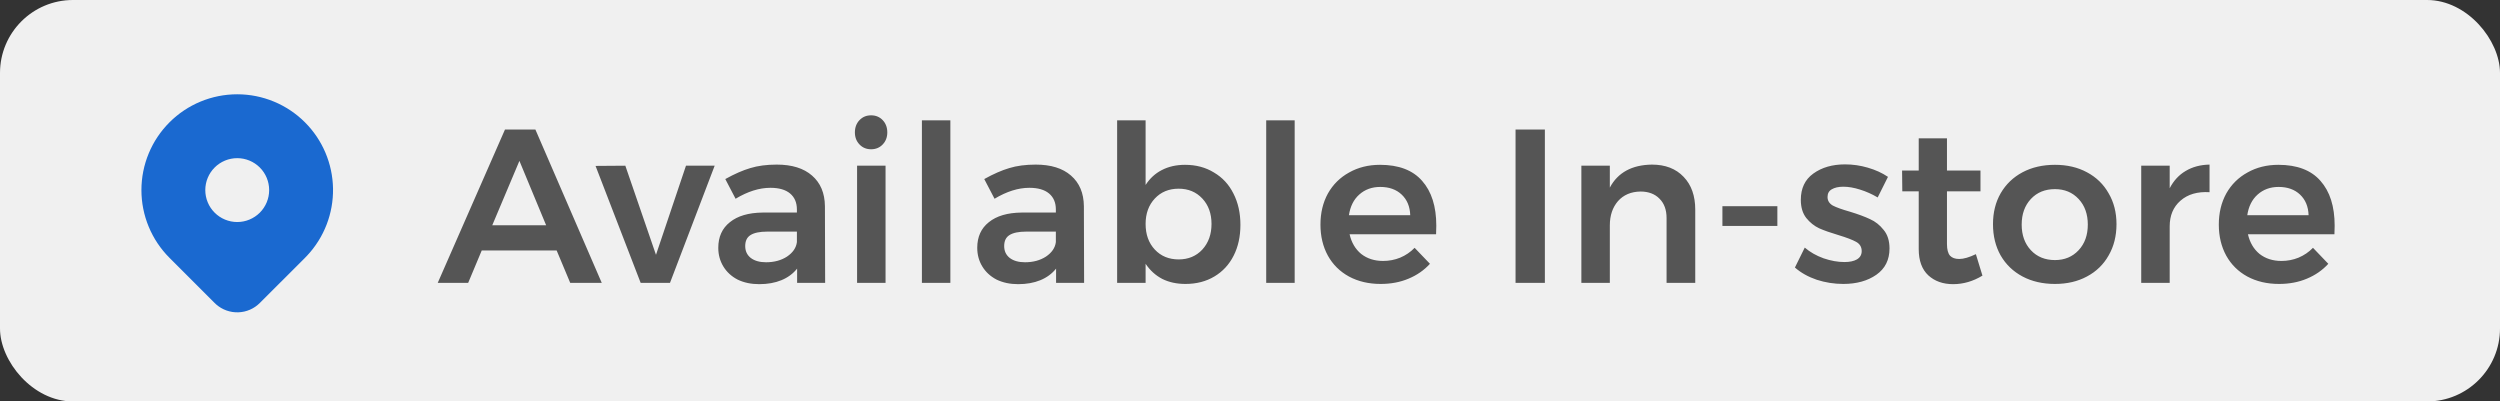 <svg width="137" height="22" viewBox="0 0 137 22" fill="none" xmlns="http://www.w3.org/2000/svg">
<rect x="0" y="0" width="137" height="22" fill="#333333" stroke="none"/>
<rect width="137" height="22" rx="4" fill="#F0F0F0"/>
<path d="M16.712 6.704C17.676 7.668 18.227 8.969 18.25 10.332C18.272 11.695 17.763 13.013 16.831 14.007L16.712 14.13L14.237 16.604C13.923 16.918 13.502 17.101 13.058 17.115C12.614 17.13 12.181 16.975 11.847 16.683L11.763 16.604L9.288 14.129C8.303 13.144 7.75 11.809 7.75 10.417C7.75 9.024 8.303 7.689 9.288 6.704C10.272 5.72 11.608 5.167 13 5.167C14.392 5.167 15.728 5.72 16.712 6.704ZM13 8.667C12.77 8.667 12.543 8.712 12.33 8.8C12.118 8.888 11.925 9.017 11.763 9.179C11.6 9.342 11.471 9.535 11.383 9.747C11.295 9.959 11.25 10.187 11.25 10.417C11.25 10.646 11.295 10.874 11.383 11.086C11.471 11.299 11.6 11.492 11.763 11.654C11.925 11.817 12.118 11.945 12.33 12.033C12.543 12.121 12.77 12.167 13 12.167C13.464 12.167 13.909 11.982 14.238 11.654C14.566 11.326 14.75 10.881 14.75 10.417C14.75 9.953 14.566 9.507 14.238 9.179C13.909 8.851 13.464 8.667 13 8.667Z" fill="#1A69D0"/>
<path d="M31.248 15.5L30.504 13.724H26.4L25.656 15.5H23.988L27.672 7.1H29.34L32.976 15.5H31.248ZM26.976 12.344H29.928L28.464 8.816L26.976 12.344ZM32.636 9.092L34.268 9.08L35.948 13.964L37.592 9.08H39.164L36.716 15.5H35.108L32.636 9.092ZM43.682 15.5V14.72C43.458 15 43.17 15.212 42.818 15.356C42.466 15.5 42.062 15.572 41.606 15.572C41.158 15.572 40.762 15.488 40.418 15.32C40.082 15.144 39.822 14.904 39.638 14.6C39.454 14.296 39.362 13.956 39.362 13.58C39.362 12.98 39.574 12.512 39.998 12.176C40.422 11.832 41.022 11.656 41.798 11.648H43.67V11.48C43.67 11.104 43.546 10.812 43.298 10.604C43.05 10.396 42.69 10.292 42.218 10.292C41.61 10.292 40.974 10.492 40.31 10.892L39.746 9.812C40.25 9.532 40.706 9.332 41.114 9.212C41.53 9.084 42.014 9.02 42.566 9.02C43.398 9.02 44.042 9.22 44.498 9.62C44.962 10.02 45.198 10.58 45.206 11.3L45.218 15.5H43.682ZM41.978 14.372C42.426 14.372 42.81 14.268 43.13 14.06C43.45 13.844 43.63 13.58 43.67 13.268V12.692H42.05C41.634 12.692 41.326 12.756 41.126 12.884C40.934 13.004 40.838 13.204 40.838 13.484C40.838 13.756 40.938 13.972 41.138 14.132C41.346 14.292 41.626 14.372 41.978 14.372ZM46.968 9.08H48.528V15.5H46.968V9.08ZM47.736 6.32C47.992 6.32 48.204 6.408 48.372 6.584C48.54 6.76 48.624 6.984 48.624 7.256C48.624 7.52 48.54 7.74 48.372 7.916C48.204 8.092 47.992 8.18 47.736 8.18C47.48 8.18 47.268 8.092 47.1 7.916C46.932 7.74 46.848 7.52 46.848 7.256C46.848 6.984 46.932 6.76 47.1 6.584C47.268 6.408 47.48 6.32 47.736 6.32ZM50.52 6.596H52.08V15.5H50.52V6.596ZM57.873 15.5V14.72C57.649 15 57.361 15.212 57.009 15.356C56.657 15.5 56.253 15.572 55.797 15.572C55.349 15.572 54.953 15.488 54.609 15.32C54.273 15.144 54.013 14.904 53.829 14.6C53.645 14.296 53.553 13.956 53.553 13.58C53.553 12.98 53.765 12.512 54.189 12.176C54.613 11.832 55.213 11.656 55.989 11.648H57.861V11.48C57.861 11.104 57.737 10.812 57.489 10.604C57.241 10.396 56.881 10.292 56.409 10.292C55.801 10.292 55.165 10.492 54.501 10.892L53.937 9.812C54.441 9.532 54.897 9.332 55.305 9.212C55.721 9.084 56.205 9.02 56.757 9.02C57.589 9.02 58.233 9.22 58.689 9.62C59.153 10.02 59.389 10.58 59.397 11.3L59.409 15.5H57.873ZM56.169 14.372C56.617 14.372 57.001 14.268 57.321 14.06C57.641 13.844 57.821 13.58 57.861 13.268V12.692H56.241C55.825 12.692 55.517 12.756 55.317 12.884C55.125 13.004 55.029 13.204 55.029 13.484C55.029 13.756 55.129 13.972 55.329 14.132C55.537 14.292 55.817 14.372 56.169 14.372ZM64.939 9.032C65.54 9.032 66.067 9.172 66.523 9.452C66.987 9.724 67.344 10.108 67.591 10.604C67.847 11.1 67.975 11.672 67.975 12.32C67.975 12.96 67.852 13.524 67.603 14.012C67.356 14.5 67.004 14.88 66.547 15.152C66.091 15.424 65.564 15.56 64.963 15.56C64.484 15.56 64.059 15.468 63.691 15.284C63.324 15.092 63.02 14.816 62.779 14.456V15.5H61.219V6.596H62.779V10.136C63.011 9.776 63.307 9.504 63.667 9.32C64.035 9.128 64.46 9.032 64.939 9.032ZM64.591 14.216C65.12 14.216 65.552 14.036 65.888 13.676C66.224 13.308 66.391 12.84 66.391 12.272C66.391 11.704 66.224 11.24 65.888 10.88C65.552 10.52 65.12 10.34 64.591 10.34C64.055 10.34 63.62 10.52 63.283 10.88C62.947 11.24 62.779 11.704 62.779 12.272C62.779 12.848 62.947 13.316 63.283 13.676C63.62 14.036 64.055 14.216 64.591 14.216ZM69.388 6.596H70.948V15.5H69.388V6.596ZM75.625 9.032C76.649 9.032 77.417 9.324 77.929 9.908C78.449 10.492 78.709 11.312 78.709 12.368C78.709 12.576 78.705 12.732 78.697 12.836H73.957C74.061 13.292 74.273 13.652 74.593 13.916C74.921 14.172 75.321 14.3 75.793 14.3C76.121 14.3 76.433 14.24 76.729 14.12C77.033 13.992 77.297 13.812 77.521 13.58L78.361 14.456C78.041 14.808 77.649 15.08 77.185 15.272C76.729 15.464 76.221 15.56 75.661 15.56C75.005 15.56 74.425 15.424 73.921 15.152C73.425 14.88 73.041 14.5 72.769 14.012C72.497 13.516 72.361 12.948 72.361 12.308C72.361 11.668 72.497 11.1 72.769 10.604C73.049 10.108 73.437 9.724 73.933 9.452C74.429 9.172 74.993 9.032 75.625 9.032ZM77.281 11.792C77.265 11.32 77.109 10.944 76.813 10.664C76.517 10.384 76.125 10.244 75.637 10.244C75.181 10.244 74.797 10.384 74.485 10.664C74.181 10.936 73.993 11.312 73.921 11.792H77.281ZM83.052 7.1H84.659V15.5H83.052V7.1ZM90.523 9.02C91.26 9.02 91.84 9.244 92.263 9.692C92.688 10.132 92.9 10.732 92.9 11.492V15.5H91.328V11.948C91.328 11.5 91.2 11.148 90.944 10.892C90.688 10.628 90.34 10.496 89.9 10.496C89.379 10.504 88.968 10.68 88.663 11.024C88.368 11.368 88.219 11.808 88.219 12.344V15.5H86.659V9.08H88.219V10.28C88.659 9.456 89.427 9.036 90.523 9.02ZM94.388 11.3H97.4V12.38H94.388V11.3ZM102.897 10.82C102.585 10.636 102.261 10.492 101.925 10.388C101.597 10.284 101.293 10.232 101.013 10.232C100.749 10.232 100.537 10.28 100.377 10.376C100.225 10.464 100.149 10.604 100.149 10.796C100.149 10.996 100.245 11.152 100.437 11.264C100.637 11.368 100.949 11.48 101.373 11.6C101.821 11.736 102.189 11.872 102.477 12.008C102.765 12.136 103.013 12.332 103.221 12.596C103.437 12.852 103.545 13.192 103.545 13.616C103.545 14.24 103.305 14.72 102.825 15.056C102.345 15.392 101.741 15.56 101.013 15.56C100.517 15.56 100.033 15.484 99.561 15.332C99.089 15.172 98.689 14.948 98.361 14.66L98.901 13.568C99.189 13.816 99.533 14.012 99.933 14.156C100.333 14.292 100.713 14.36 101.073 14.36C101.361 14.36 101.589 14.312 101.757 14.216C101.933 14.112 102.021 13.96 102.021 13.76C102.021 13.536 101.921 13.368 101.721 13.256C101.521 13.144 101.197 13.02 100.749 12.884C100.317 12.756 99.965 12.632 99.693 12.512C99.421 12.384 99.185 12.196 98.985 11.948C98.785 11.692 98.685 11.36 98.685 10.952C98.685 10.32 98.913 9.84 99.369 9.512C99.833 9.176 100.413 9.008 101.109 9.008C101.533 9.008 101.949 9.068 102.357 9.188C102.773 9.308 103.141 9.476 103.461 9.692L102.897 10.82ZM108.638 15.104C108.126 15.416 107.59 15.572 107.03 15.572C106.478 15.572 106.026 15.412 105.674 15.092C105.322 14.764 105.146 14.284 105.146 13.652V10.484H104.246L104.234 9.344H105.146V7.58H106.694V9.344H108.53V10.484H106.694V13.376C106.694 13.672 106.75 13.884 106.862 14.012C106.974 14.132 107.142 14.192 107.366 14.192C107.606 14.192 107.91 14.104 108.278 13.928L108.638 15.104ZM112.612 9.032C113.276 9.032 113.86 9.168 114.364 9.44C114.876 9.712 115.272 10.096 115.552 10.592C115.84 11.08 115.984 11.644 115.984 12.284C115.984 12.932 115.84 13.504 115.552 14C115.272 14.496 114.876 14.88 114.364 15.152C113.86 15.424 113.276 15.56 112.612 15.56C111.94 15.56 111.348 15.424 110.836 15.152C110.324 14.88 109.924 14.496 109.636 14C109.356 13.504 109.216 12.932 109.216 12.284C109.216 11.644 109.356 11.08 109.636 10.592C109.924 10.096 110.324 9.712 110.836 9.44C111.348 9.168 111.94 9.032 112.612 9.032ZM112.612 10.364C112.068 10.364 111.628 10.544 111.292 10.904C110.956 11.264 110.788 11.732 110.788 12.308C110.788 12.884 110.956 13.352 111.292 13.712C111.628 14.072 112.068 14.252 112.612 14.252C113.14 14.252 113.572 14.072 113.908 13.712C114.244 13.352 114.412 12.884 114.412 12.308C114.412 11.732 114.244 11.264 113.908 10.904C113.572 10.544 113.14 10.364 112.612 10.364ZM118.899 10.316C119.115 9.9 119.407 9.584 119.775 9.368C120.151 9.144 120.587 9.028 121.083 9.02V10.532C120.419 10.492 119.887 10.648 119.487 11C119.095 11.344 118.899 11.812 118.899 12.404V15.5H117.339V9.08H118.899V10.316ZM124.855 9.032C125.879 9.032 126.647 9.324 127.159 9.908C127.679 10.492 127.939 11.312 127.939 12.368C127.939 12.576 127.935 12.732 127.927 12.836H123.187C123.291 13.292 123.503 13.652 123.823 13.916C124.151 14.172 124.551 14.3 125.023 14.3C125.351 14.3 125.663 14.24 125.959 14.12C126.263 13.992 126.527 13.812 126.751 13.58L127.591 14.456C127.271 14.808 126.879 15.08 126.415 15.272C125.959 15.464 125.451 15.56 124.891 15.56C124.235 15.56 123.655 15.424 123.151 15.152C122.655 14.88 122.271 14.5 121.999 14.012C121.727 13.516 121.591 12.948 121.591 12.308C121.591 11.668 121.727 11.1 121.999 10.604C122.279 10.108 122.667 9.724 123.163 9.452C123.659 9.172 124.223 9.032 124.855 9.032ZM126.511 11.792C126.495 11.32 126.339 10.944 126.043 10.664C125.747 10.384 125.355 10.244 124.867 10.244C124.411 10.244 124.027 10.384 123.715 10.664C123.411 10.936 123.223 11.312 123.151 11.792H126.511Z" fill="#555555"/>
</svg>
